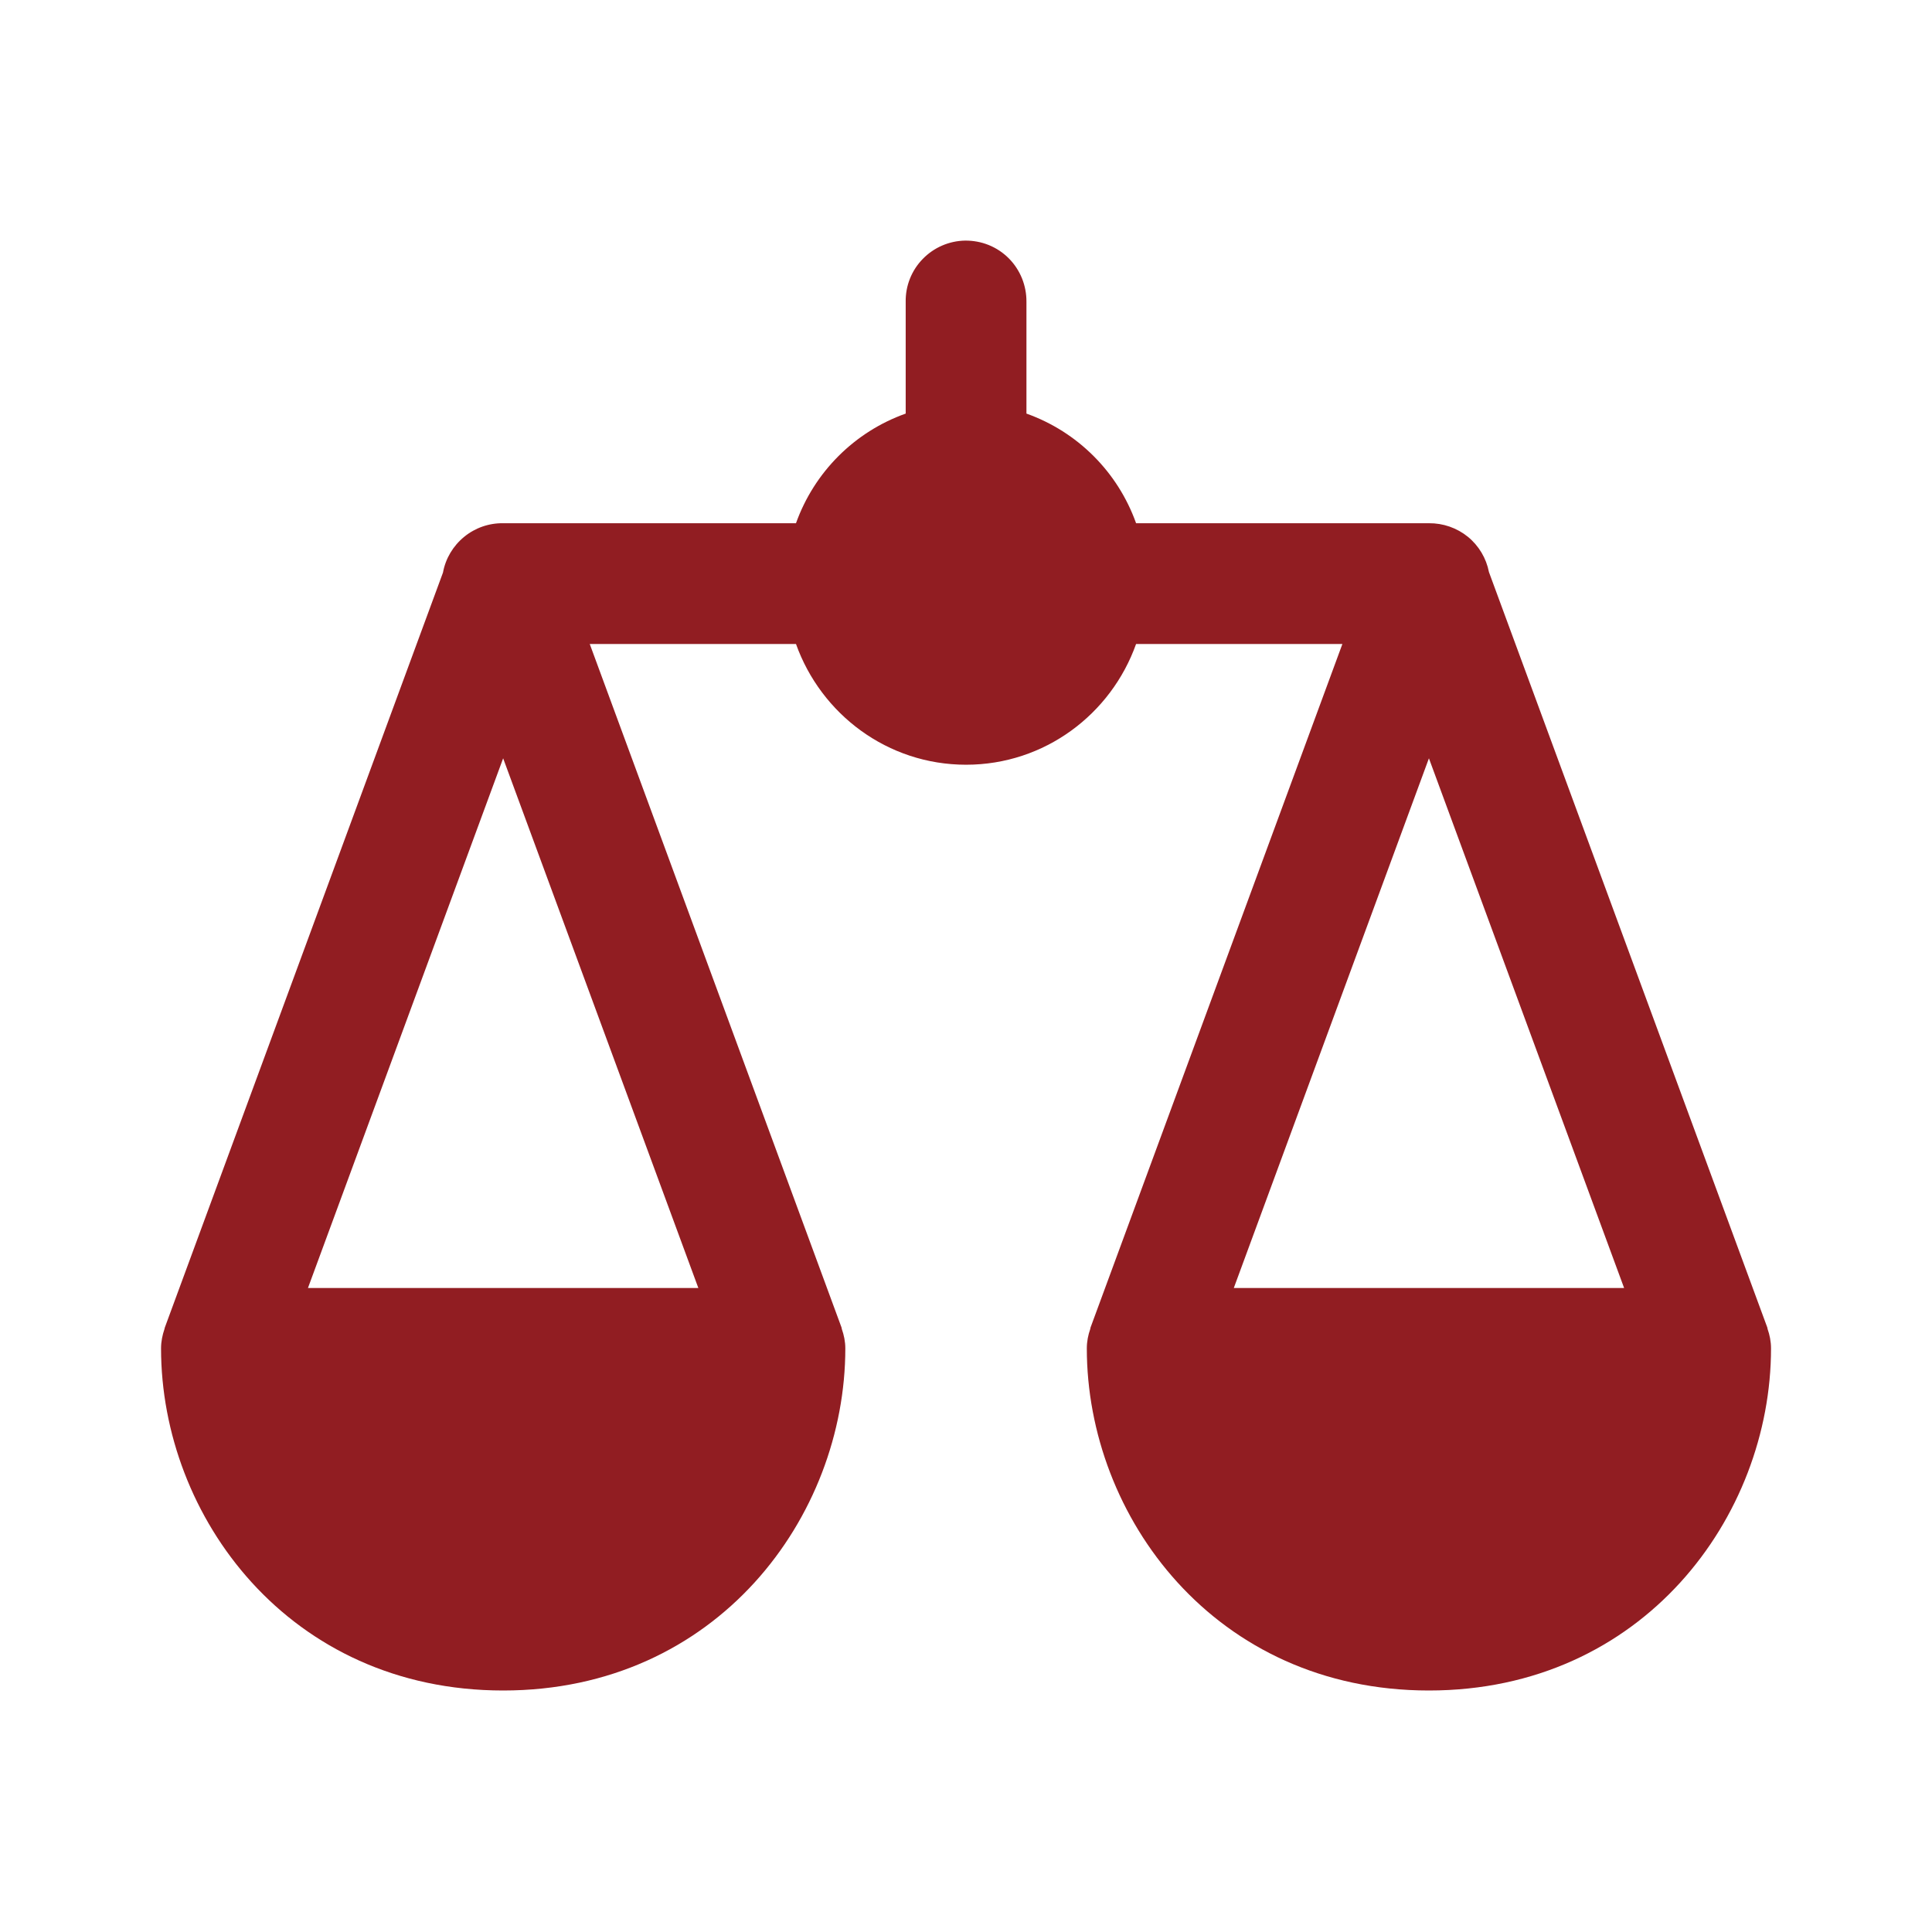<svg width="28" height="28" viewBox="0 0 28 28" fill="none" xmlns="http://www.w3.org/2000/svg">
<g id="Scales_1 1">
<path id="Vector" d="M13.987 3.487C13.755 3.491 13.534 3.587 13.373 3.753C13.211 3.919 13.122 4.143 13.126 4.375V5.994C12.384 6.258 11.801 6.842 11.536 7.583H7.292C7.086 7.58 6.885 7.65 6.726 7.781C6.566 7.912 6.457 8.095 6.42 8.298L2.389 19.239C2.386 19.246 2.386 19.253 2.384 19.26C2.354 19.349 2.334 19.442 2.334 19.542C2.334 21.979 4.189 24.5 7.292 24.5C10.396 24.5 12.251 21.979 12.251 19.542C12.251 19.442 12.231 19.349 12.2 19.26C12.198 19.253 12.199 19.246 12.196 19.239L8.547 9.333H11.536C11.899 10.35 12.862 11.083 14.001 11.083C15.14 11.083 16.103 10.35 16.465 9.333H19.455L15.805 19.239C15.803 19.246 15.803 19.253 15.801 19.26C15.77 19.349 15.751 19.442 15.751 19.542C15.751 21.979 17.606 24.5 20.709 24.5C23.812 24.5 25.667 21.979 25.667 19.542C25.667 19.442 25.648 19.349 25.617 19.26C25.615 19.253 25.616 19.246 25.613 19.239L21.579 8.291C21.54 8.09 21.432 7.909 21.273 7.779C21.113 7.65 20.914 7.581 20.709 7.583H16.465C16.201 6.842 15.617 6.258 14.876 5.994V4.375C14.877 4.258 14.855 4.142 14.811 4.033C14.767 3.925 14.702 3.826 14.619 3.743C14.536 3.66 14.438 3.595 14.329 3.551C14.22 3.507 14.104 3.486 13.987 3.487ZM7.292 10.99L10.121 18.667H4.463L7.292 10.99ZM20.709 10.99L23.538 18.667H17.881L20.709 10.99Z" fill="#911D22"/>
</g>
</svg>
